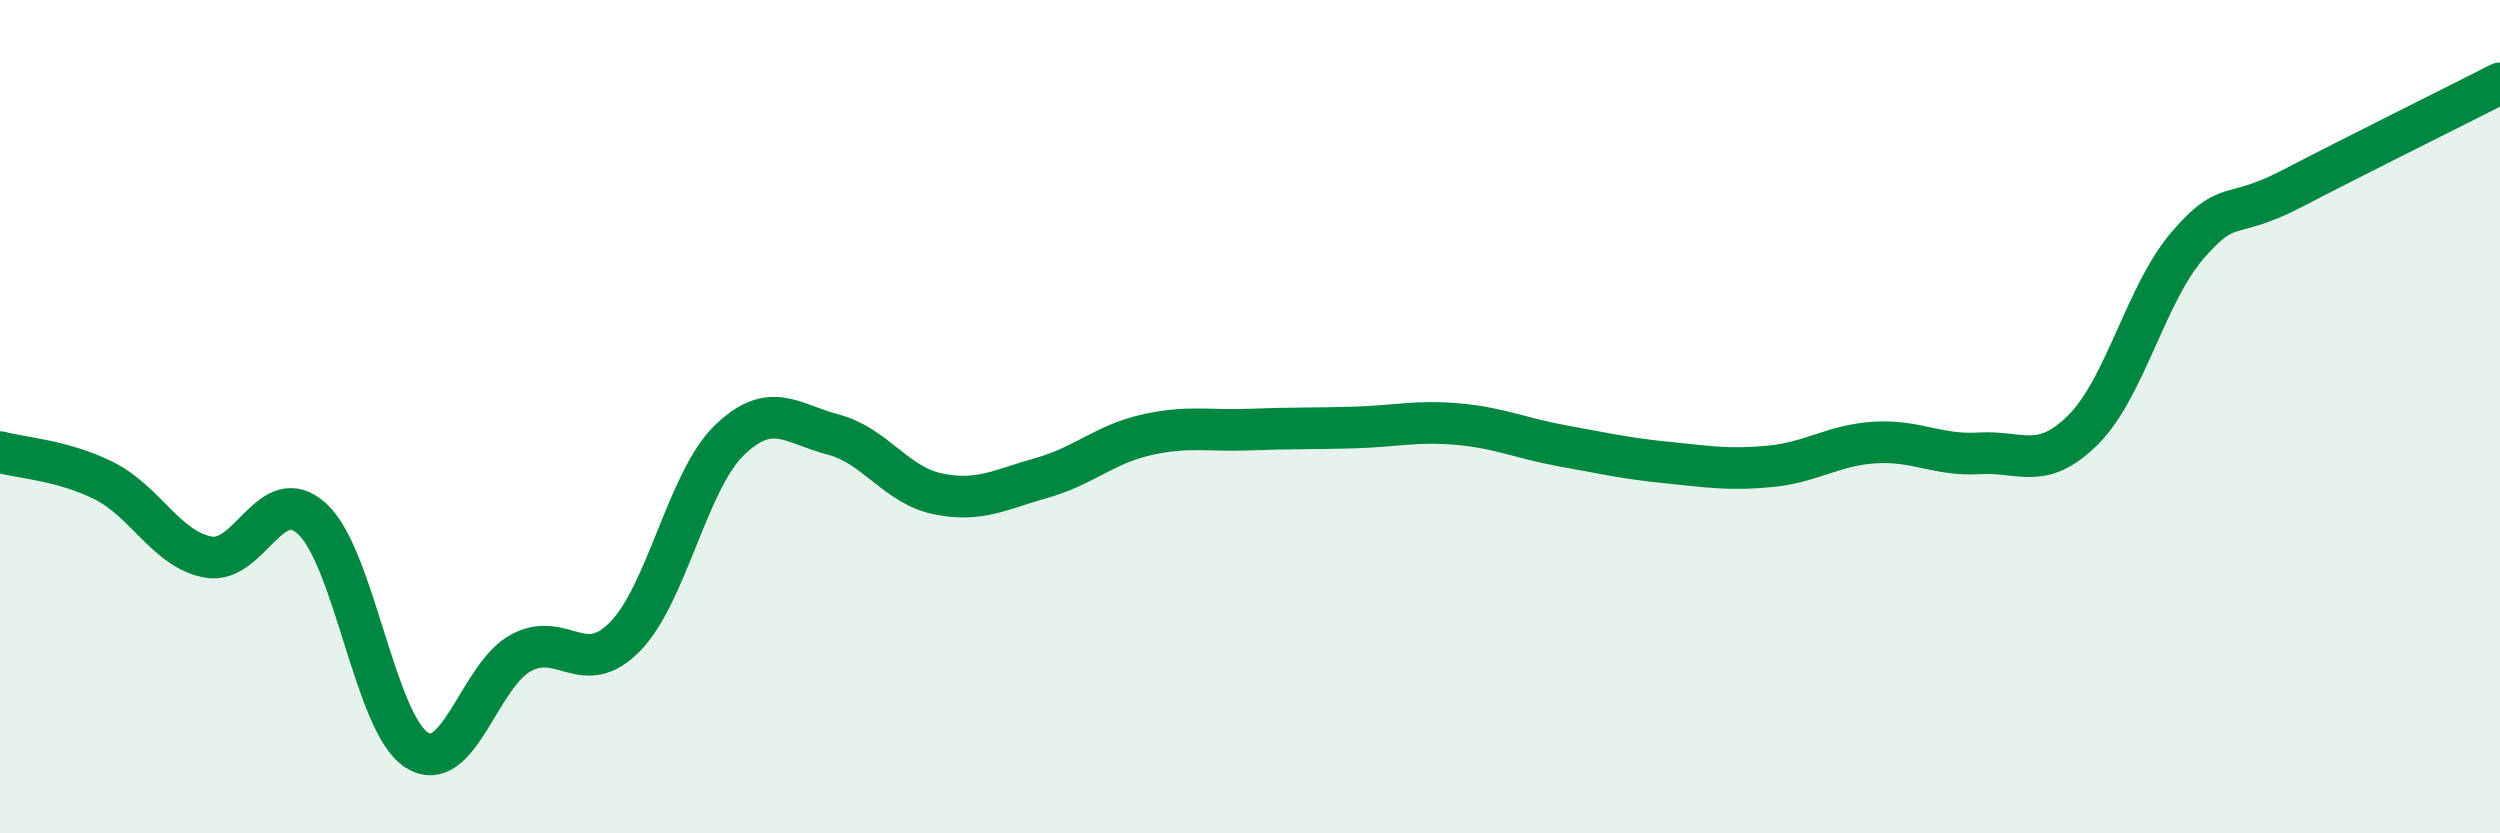 
    <svg width="60" height="20" viewBox="0 0 60 20" xmlns="http://www.w3.org/2000/svg">
      <path
        d="M 0,10.85 C 0.5,10.99 1.5,11.04 2.5,11.54 C 3.5,12.04 4,13.19 5,13.37 C 6,13.55 6.5,11.53 7.5,12.46 C 8.5,13.39 9,17.36 10,18 C 11,18.64 11.5,16.21 12.5,15.67 C 13.5,15.13 14,16.3 15,15.28 C 16,14.26 16.5,11.54 17.5,10.57 C 18.5,9.6 19,10.17 20,10.43 C 21,10.69 21.5,11.64 22.5,11.85 C 23.5,12.06 24,11.75 25,11.47 C 26,11.19 26.5,10.67 27.5,10.44 C 28.5,10.21 29,10.35 30,10.31 C 31,10.27 31.5,10.29 32.5,10.26 C 33.5,10.23 34,10.09 35,10.18 C 36,10.27 36.5,10.52 37.5,10.7 C 38.5,10.88 39,11 40,11.1 C 41,11.2 41.5,11.29 42.5,11.19 C 43.5,11.09 44,10.68 45,10.62 C 46,10.56 46.5,10.94 47.5,10.88 C 48.5,10.82 49,11.31 50,10.31 C 51,9.31 51.5,7.05 52.5,5.89 C 53.5,4.73 53.5,5.31 55,4.53 C 56.5,3.75 59,2.51 60,2L60 20L0 20Z"
        fill="#008740"
        opacity="0.1"
        stroke-linecap="round"
        stroke-linejoin="round"
      />
      <path
        d="M 0,10.85 C 0.5,10.99 1.5,11.04 2.5,11.54 C 3.5,12.04 4,13.19 5,13.37 C 6,13.55 6.5,11.53 7.5,12.46 C 8.5,13.39 9,17.36 10,18 C 11,18.64 11.5,16.21 12.5,15.67 C 13.5,15.13 14,16.3 15,15.28 C 16,14.26 16.5,11.54 17.5,10.57 C 18.5,9.6 19,10.17 20,10.43 C 21,10.69 21.5,11.64 22.5,11.85 C 23.5,12.06 24,11.75 25,11.47 C 26,11.19 26.5,10.67 27.5,10.44 C 28.5,10.21 29,10.35 30,10.31 C 31,10.27 31.5,10.29 32.5,10.26 C 33.5,10.23 34,10.09 35,10.18 C 36,10.27 36.5,10.52 37.5,10.7 C 38.5,10.88 39,11 40,11.1 C 41,11.2 41.5,11.29 42.5,11.19 C 43.5,11.09 44,10.68 45,10.62 C 46,10.56 46.5,10.94 47.5,10.88 C 48.5,10.82 49,11.31 50,10.31 C 51,9.31 51.5,7.05 52.5,5.89 C 53.5,4.73 53.5,5.31 55,4.53 C 56.5,3.75 59,2.51 60,2"
        stroke="#008740"
        stroke-width="1"
        fill="none"
        stroke-linecap="round"
        stroke-linejoin="round"
      />
    </svg>
  